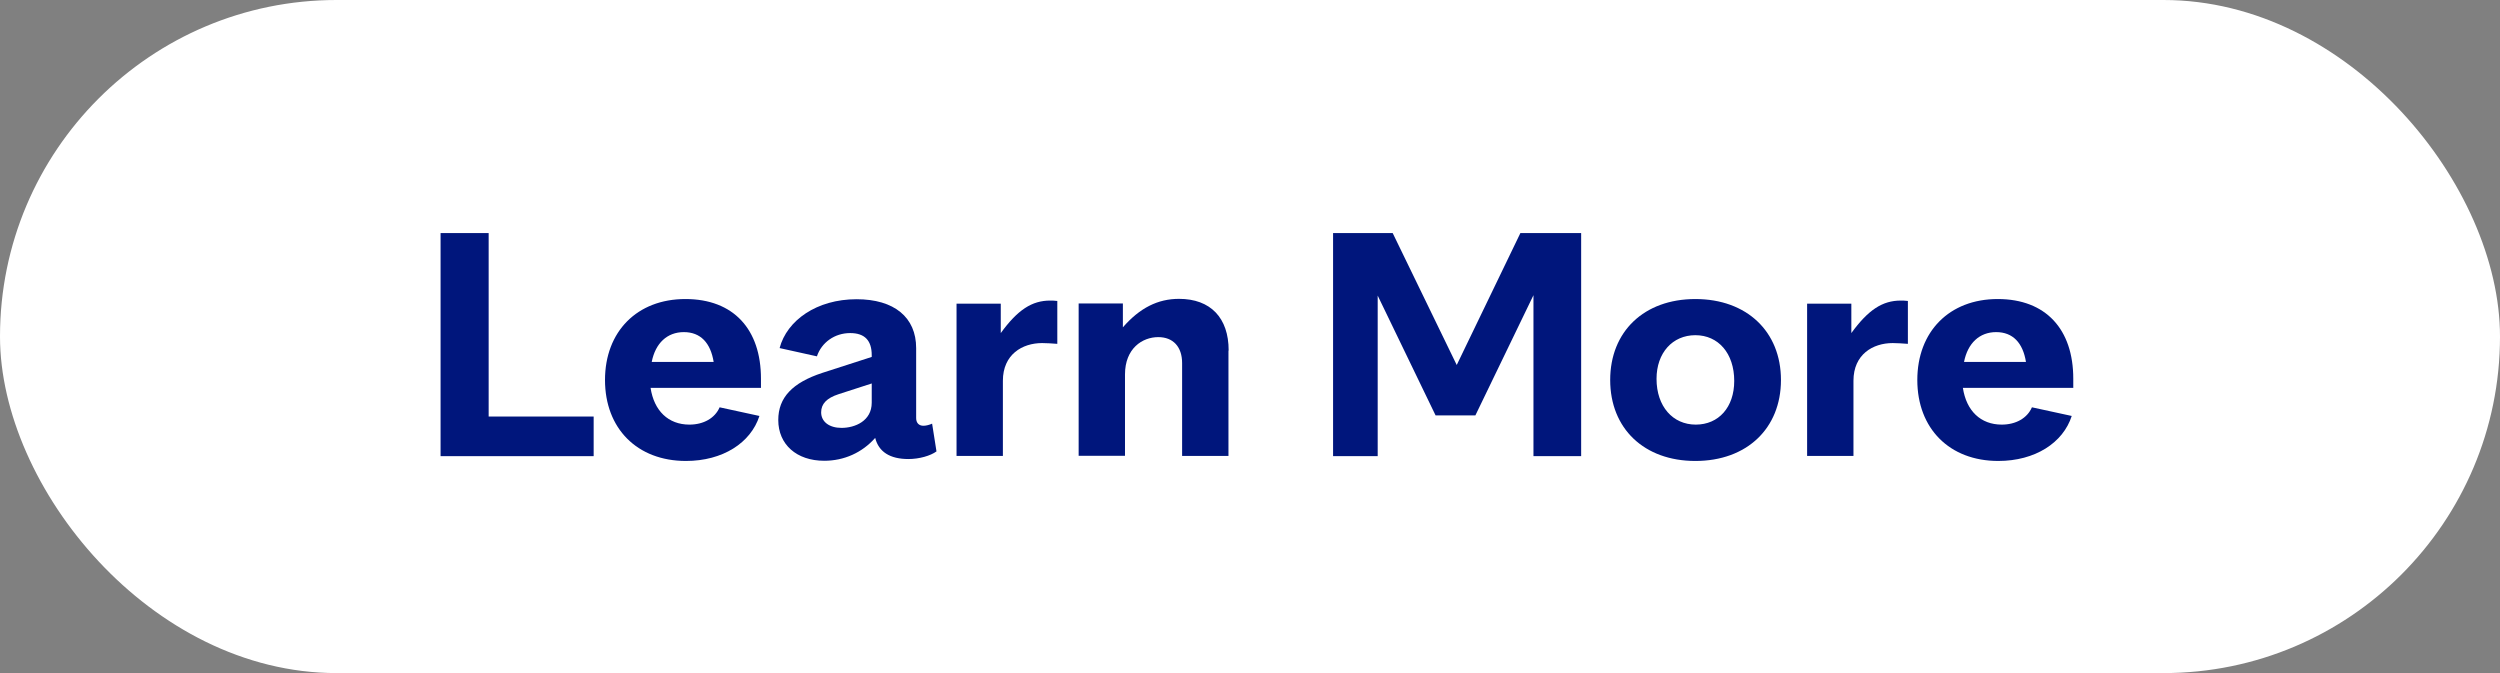 <?xml version="1.0" encoding="UTF-8"?><svg id="Layer_2" xmlns="http://www.w3.org/2000/svg" viewBox="0 0 130 35"><rect x="0" y="0" width="130" height="35" fill="#808080" stroke="none"/><g id="Layer_1-2"><rect x="0" y="0" width="130" height="35" rx="17.5" ry="17.5" style="fill:#fff; stroke-width:0px;"/><path d="m30.87,21.67v2.05h-7.96v-11.6h2.5v9.54h5.46Z" style="fill:#00167c; stroke-width:0px;"/><path d="m39.56,20.17h-5.73c.18,1.19.92,1.91,2.02,1.91.74,0,1.33-.34,1.57-.9l2.07.45c-.45,1.4-1.91,2.34-3.82,2.34-2.54,0-4.21-1.69-4.21-4.21s1.67-4.21,4.18-4.21,3.93,1.58,3.93,4.14v.49Zm-5.67-1.35h3.22c-.16-.99-.68-1.55-1.55-1.55s-1.48.58-1.67,1.55Z" style="fill:#00167c; stroke-width:0px;"/><path d="m48.7,23.47c-.31.23-.9.4-1.46.4-.97,0-1.55-.38-1.73-1.1-.68.77-1.62,1.19-2.65,1.19-1.44,0-2.39-.85-2.39-2.12,0-1.17.74-1.94,2.29-2.45l2.57-.83v-.09c0-.76-.36-1.15-1.12-1.15-.81,0-1.49.49-1.73,1.21l-1.94-.43c.38-1.44,1.93-2.54,4-2.54,1.96,0,3.1.94,3.1,2.54v3.64c0,.25.14.4.38.4.14,0,.32-.05.45-.11l.23,1.46Zm-3.37-2.54v-.99l-1.73.56c-.61.2-.9.5-.9.94,0,.49.42.81,1.06.81.7,0,1.57-.36,1.57-1.31Z" style="fill:#00167c; stroke-width:0px;"/><path d="m54.98,15.65v2.23c-.27-.02-.56-.04-.79-.04-1.03,0-2.04.59-2.04,1.96v3.91h-2.41v-7.92h2.3v1.53c.88-1.21,1.62-1.69,2.57-1.69.09,0,.22,0,.36.02Z" style="fill:#00167c; stroke-width:0px;"/><path d="m63.88,18.24v5.47h-2.41v-4.83c0-.85-.47-1.35-1.24-1.35-.83,0-1.73.59-1.73,1.94v4.23h-2.41v-7.92h2.3v1.24c.88-1.01,1.82-1.48,2.92-1.48,1.64,0,2.58.99,2.58,2.68Z" style="fill:#00167c; stroke-width:0px;"/><path d="m82.22,12.12v11.6h-2.48v-8.37l-3.02,6.25h-2.07l-3.01-6.23v8.35h-2.32v-11.6h3.1l3.33,6.86,3.31-6.86h3.17Z" style="fill:#00167c; stroke-width:0px;"/><path d="m83.73,19.76c0-2.52,1.76-4.21,4.43-4.21s4.45,1.69,4.45,4.21-1.78,4.21-4.45,4.21-4.43-1.69-4.43-4.21Zm6.45.05c0-1.44-.83-2.38-2.02-2.38s-2.02.92-2.02,2.27c0,1.44.85,2.38,2.04,2.38s2-.9,2-2.27Z" style="fill:#00167c; stroke-width:0px;"/><path d="m99.21,15.65v2.23c-.27-.02-.56-.04-.79-.04-1.03,0-2.04.59-2.04,1.96v3.91h-2.41v-7.92h2.3v1.53c.88-1.21,1.62-1.69,2.57-1.69.09,0,.22,0,.36.02Z" style="fill:#00167c; stroke-width:0px;"/><path d="m107.8,20.17h-5.73c.18,1.19.92,1.91,2.02,1.91.74,0,1.33-.34,1.57-.9l2.07.45c-.45,1.4-1.91,2.34-3.82,2.34-2.54,0-4.21-1.69-4.21-4.21s1.67-4.21,4.18-4.21,3.93,1.58,3.93,4.14v.49Zm-5.67-1.35h3.22c-.16-.99-.68-1.55-1.55-1.55s-1.48.58-1.67,1.55Z" style="fill:#00167c; stroke-width:0px;"/></g></svg>